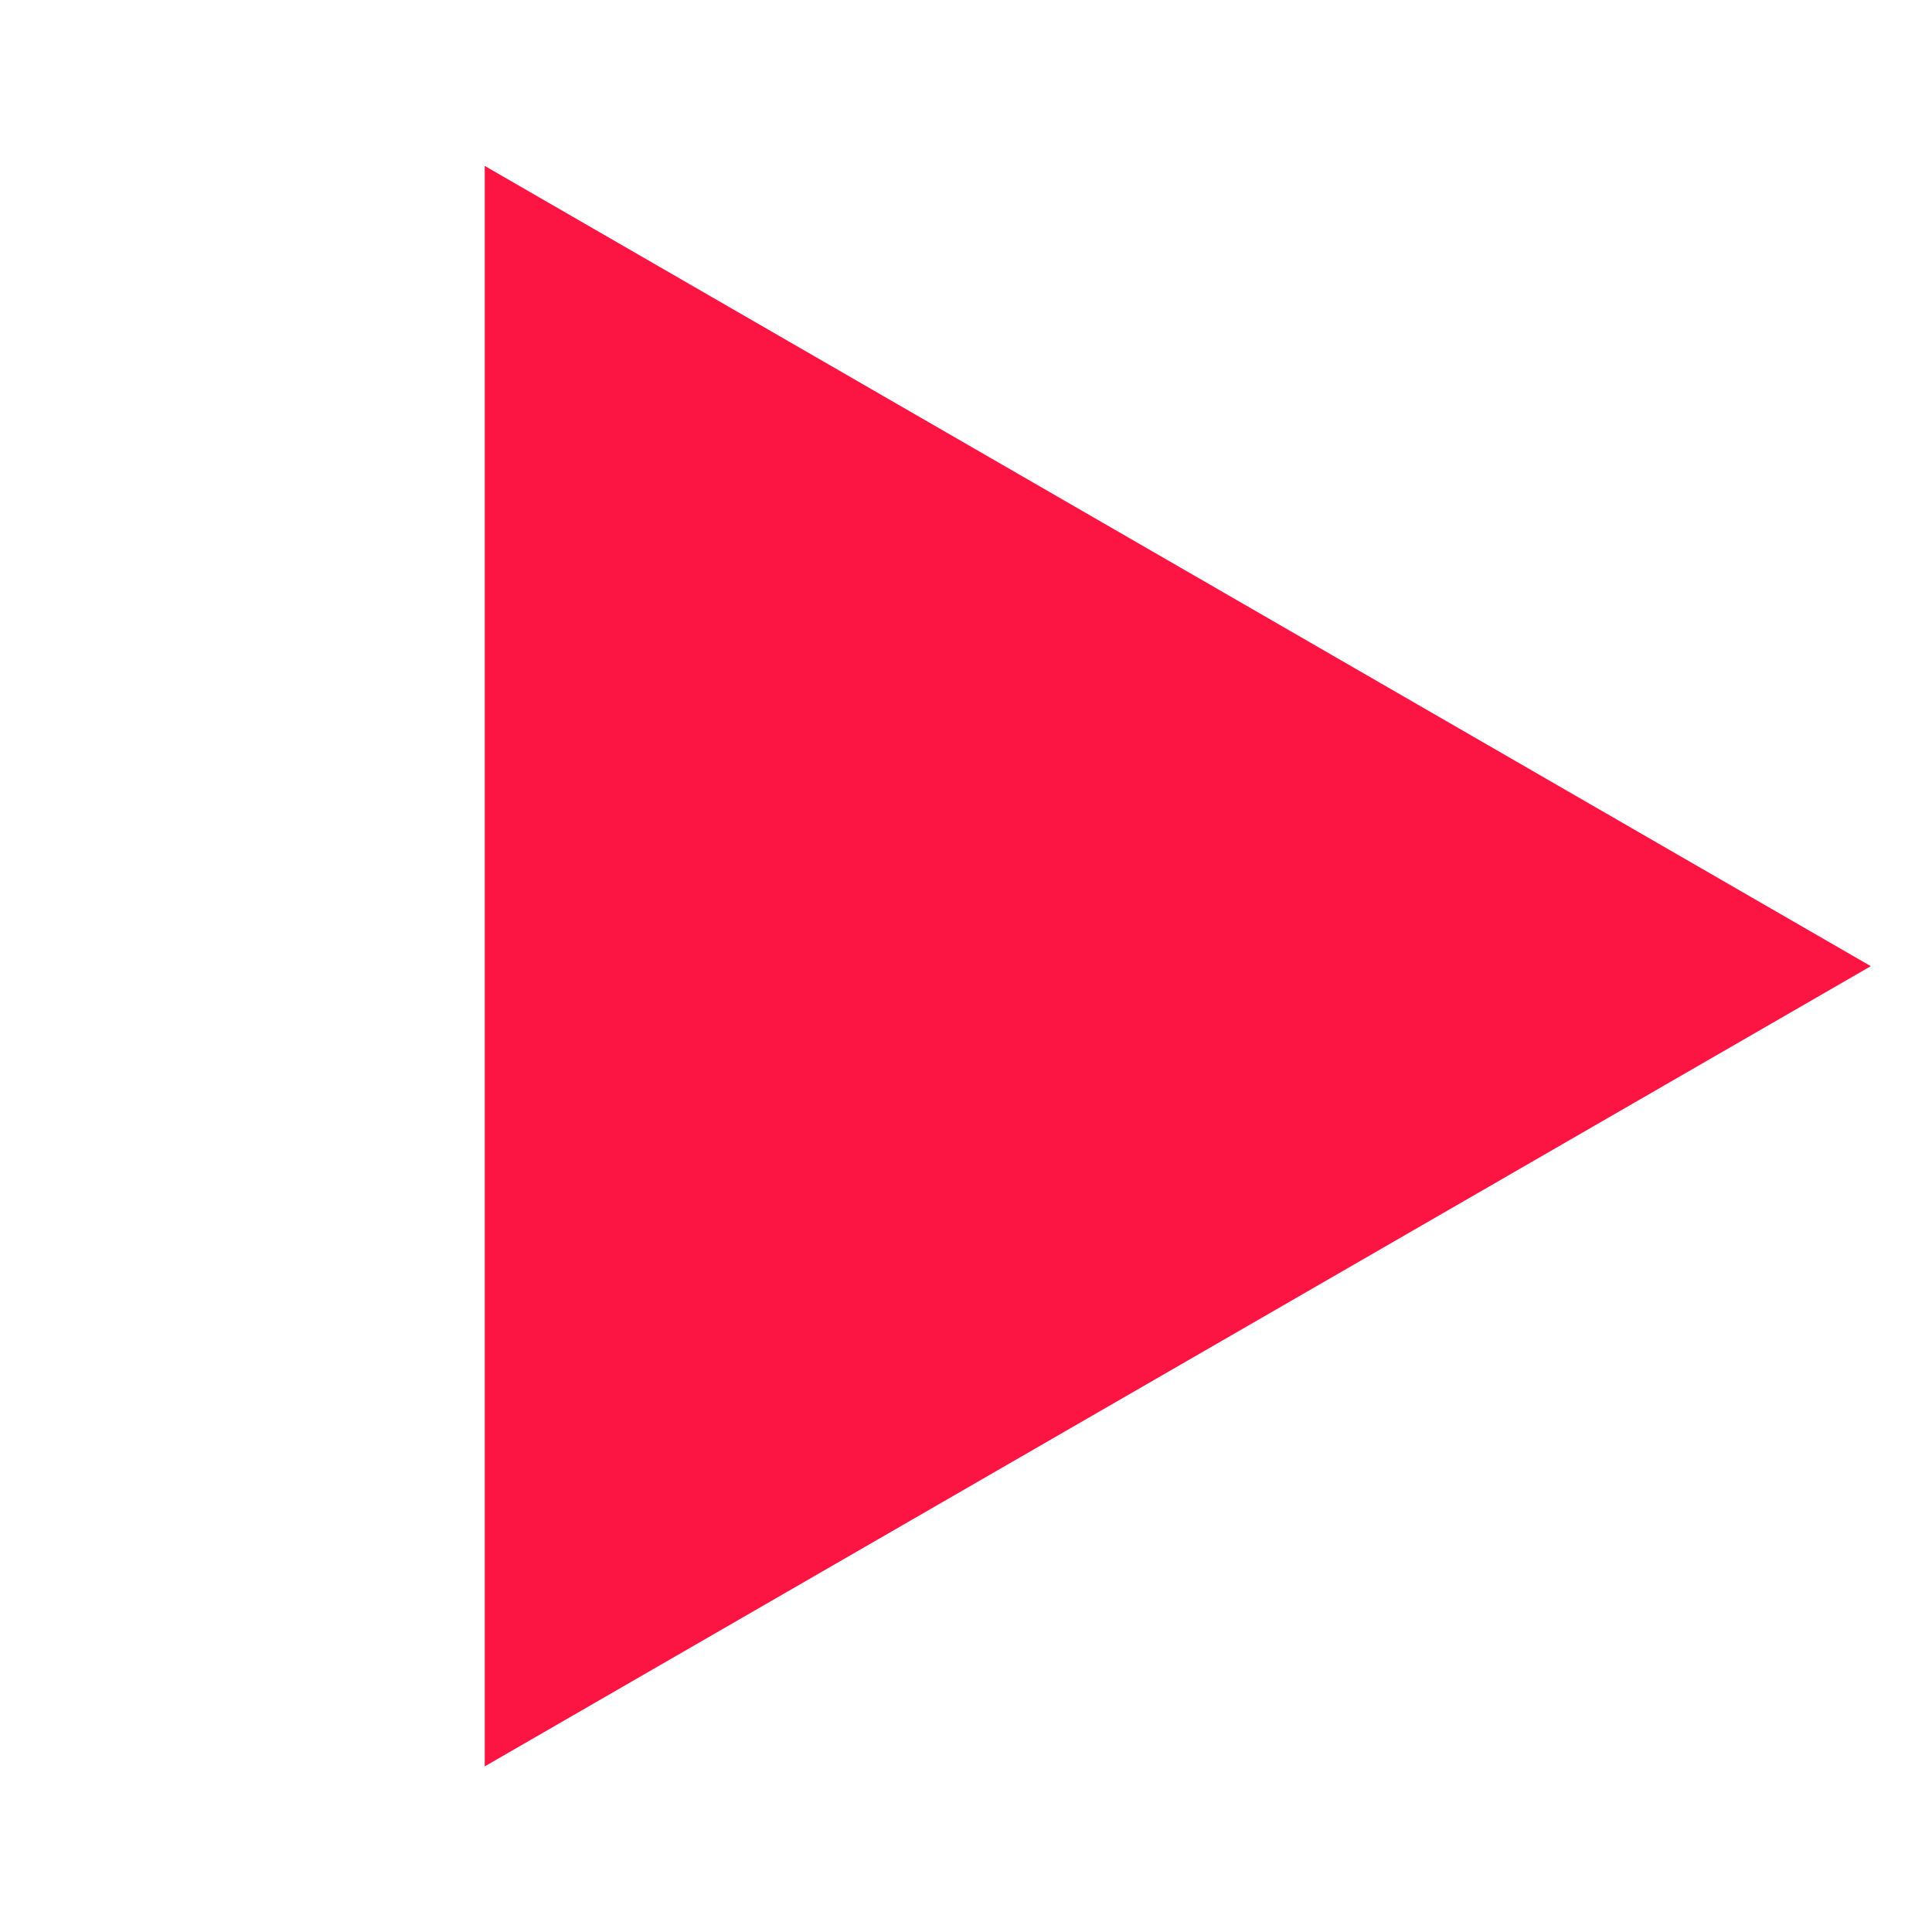 <?xml version="1.0" encoding="UTF-8"?> <svg xmlns="http://www.w3.org/2000/svg" width="46" height="46" viewBox="0 0 46 46" fill="none"> <path d="M44.543 23.004L11.541 42.057L11.541 3.95L44.543 23.004Z" fill="#FC1542"></path> </svg> 